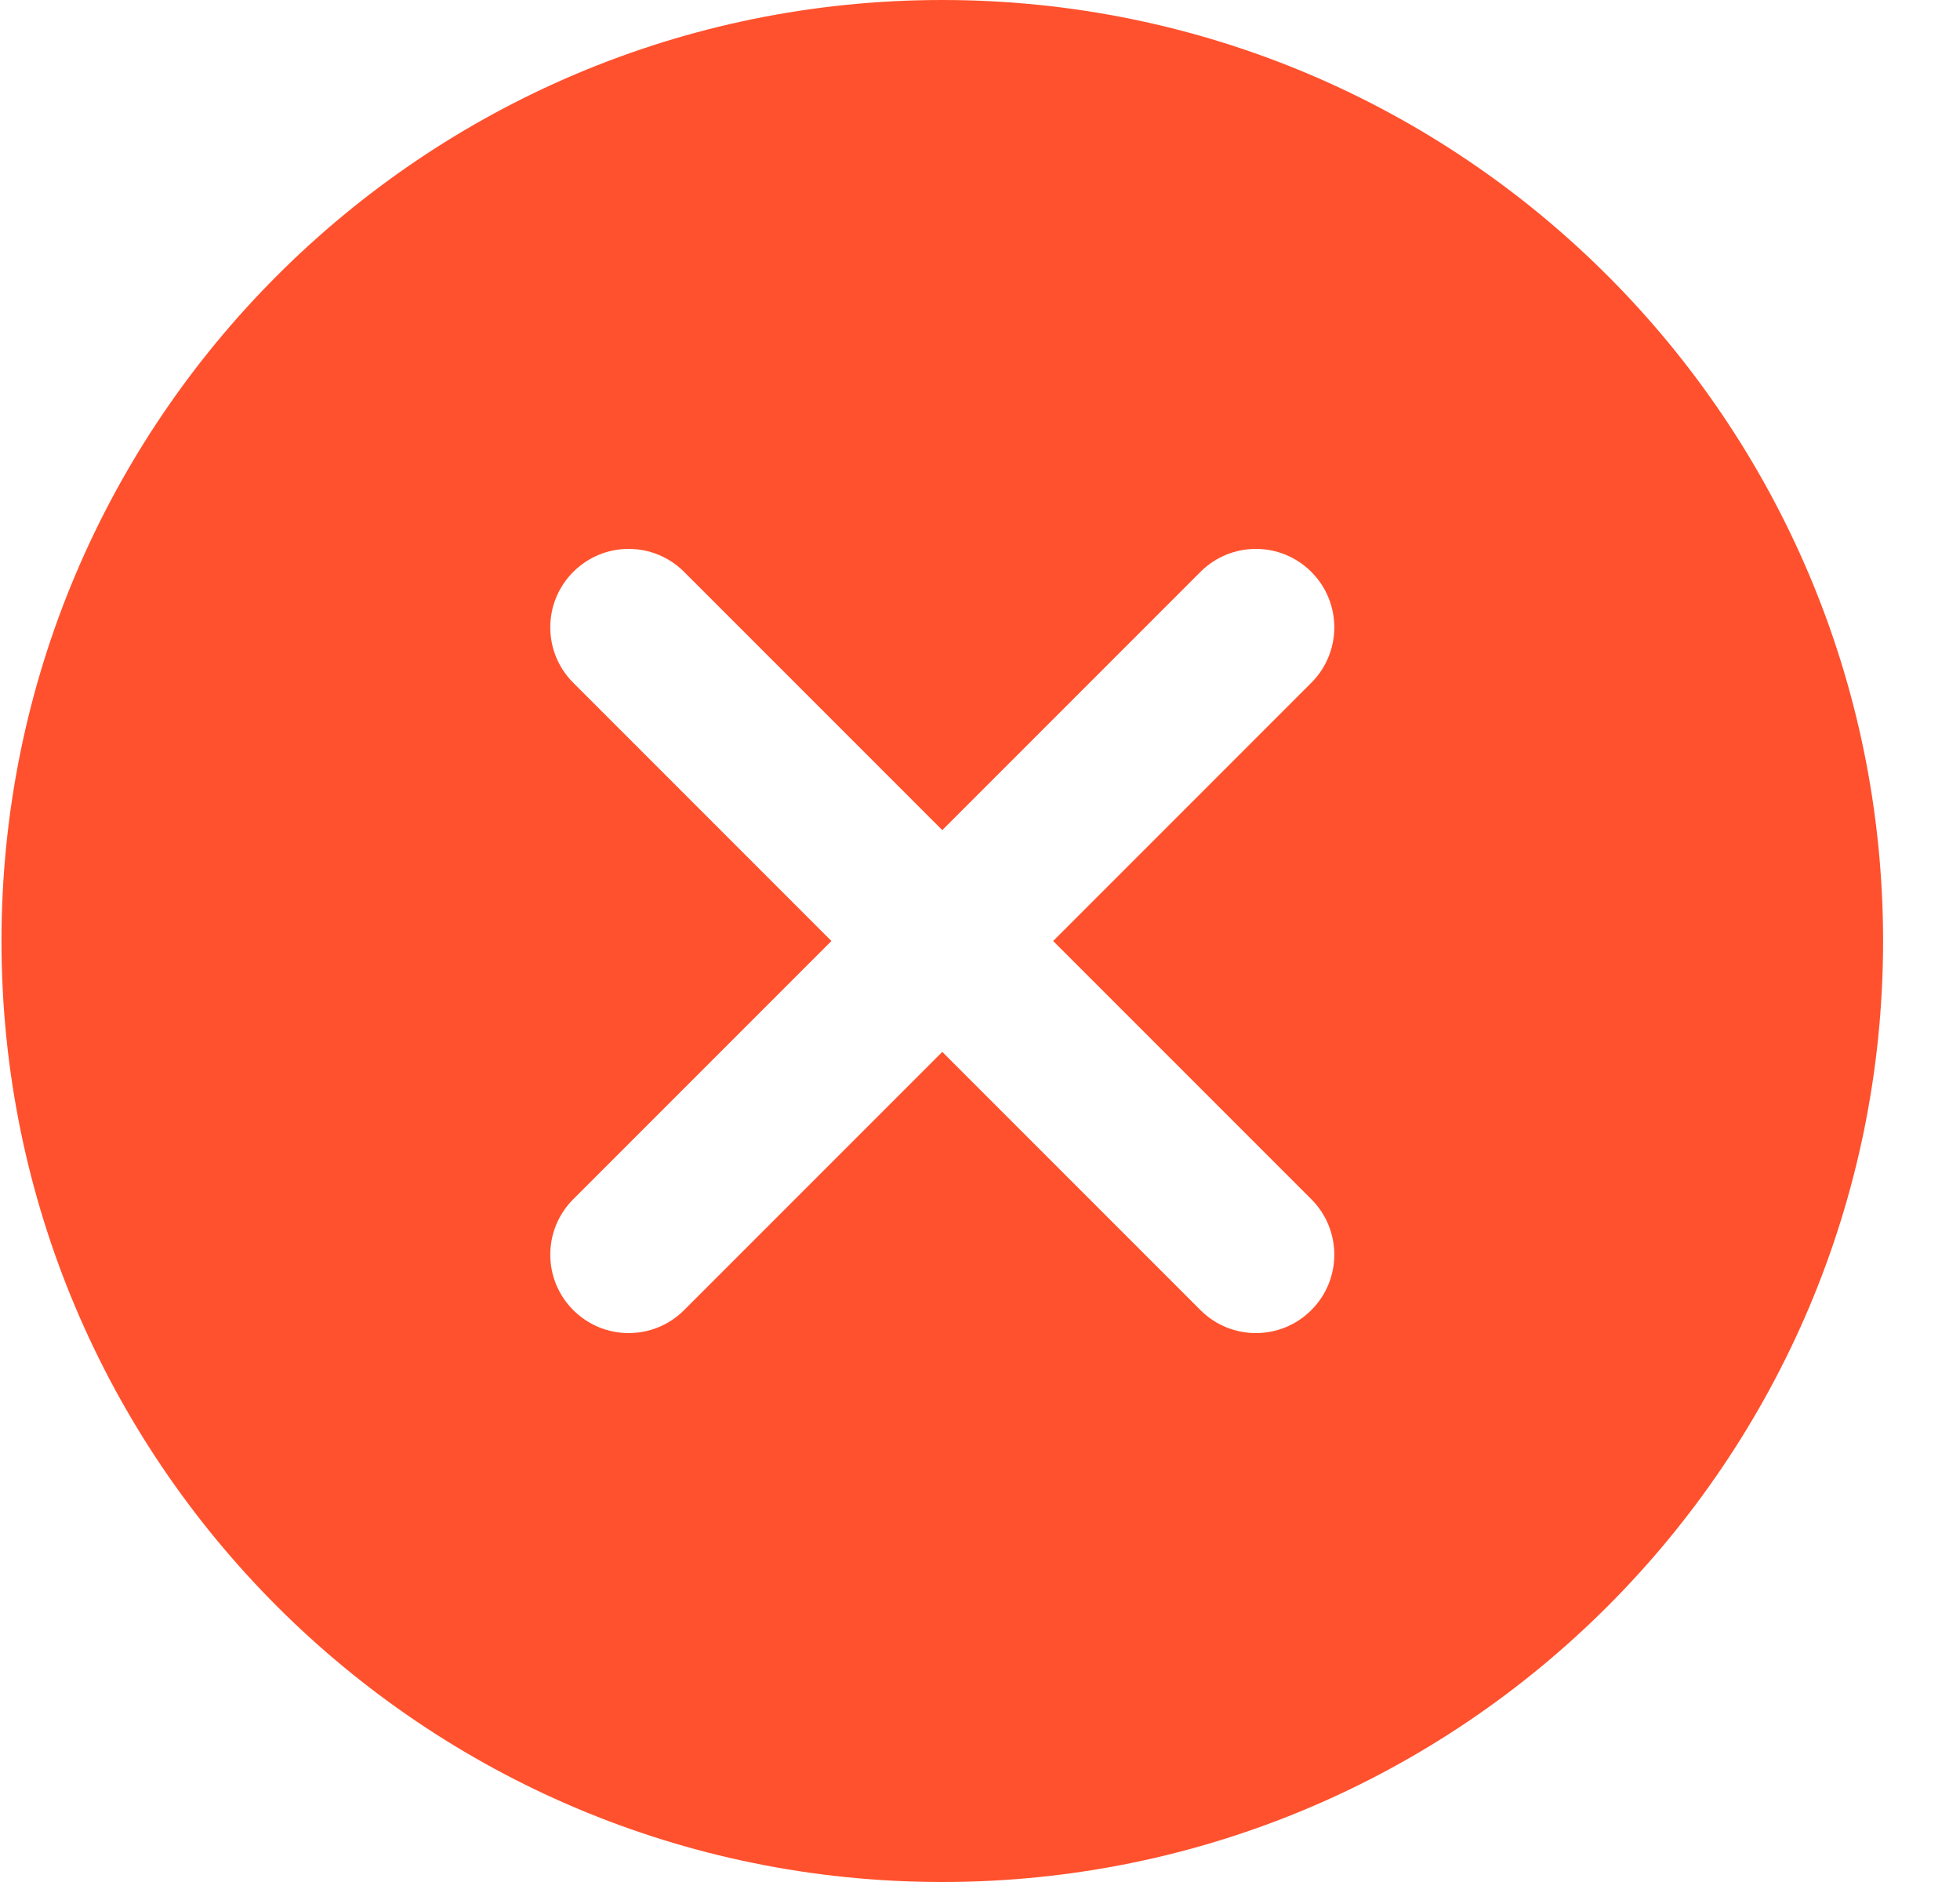 <svg width="25" height="24" viewBox="0 0 25 24" fill="none" xmlns="http://www.w3.org/2000/svg">
<path d="M12.019 -0C5.392 -0 0.019 5.373 0.019 12C0.019 18.627 5.392 24 12.019 24C18.646 24 24.019 18.627 24.019 12C24.019 5.373 18.646 -0 12.019 -0ZM16.726 15.293C17.117 15.684 17.117 16.316 16.726 16.707C16.531 16.902 16.275 17 16.019 17C15.763 17 15.507 16.902 15.312 16.707L12.019 13.414L8.726 16.707C8.531 16.902 8.275 17 8.019 17C7.763 17 7.507 16.902 7.312 16.707C6.921 16.316 6.921 15.684 7.312 15.293L10.605 12L7.312 8.707C6.921 8.316 6.921 7.684 7.312 7.293C7.703 6.902 8.335 6.902 8.726 7.293L12.019 10.586L15.312 7.293C15.703 6.902 16.335 6.902 16.726 7.293C17.117 7.684 17.117 8.316 16.726 8.707L13.433 12L16.726 15.293Z" fill="#FF512D"/>
</svg>
